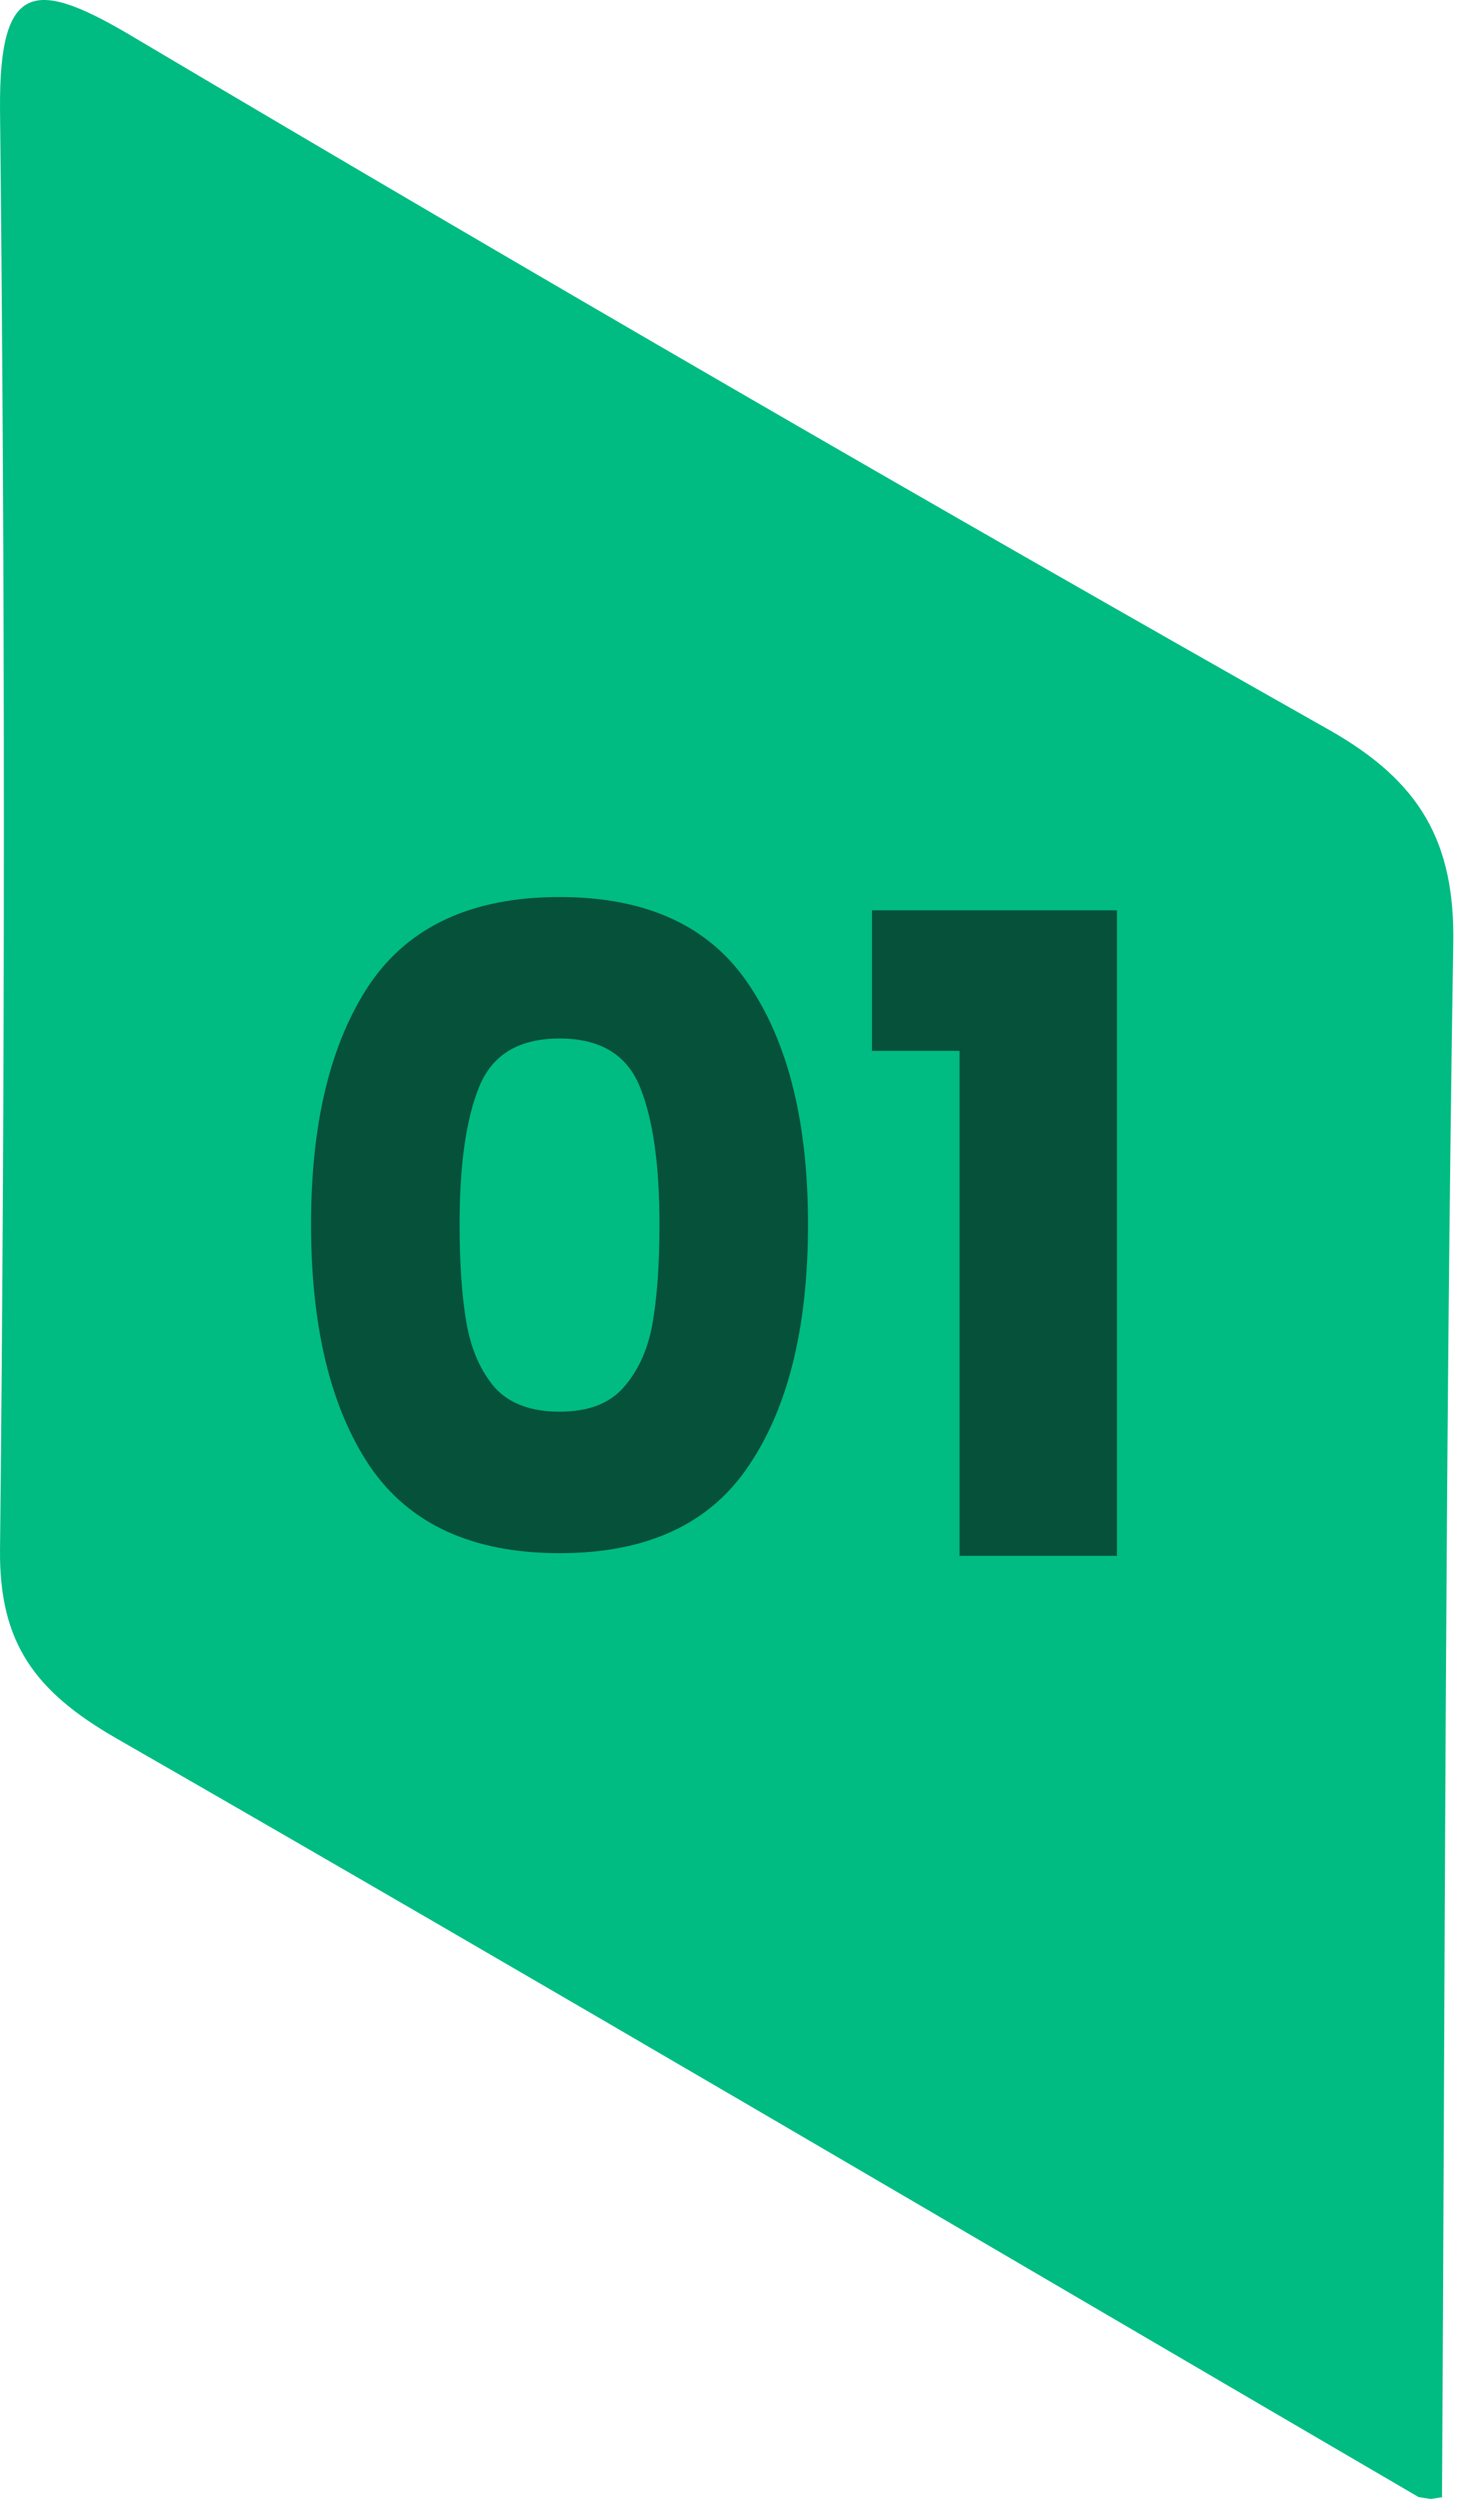 <svg width="134" height="229" viewBox="0 0 134 229" fill="none" xmlns="http://www.w3.org/2000/svg">
<path d="M132.172 228.708L131.048 228.891L129.927 228.708C90.172 205.498 50.512 182.104 10.571 159.169C3.275 154.949 -0.092 150.546 0.002 141.922C0.471 97.979 0.471 53.944 0.002 10.001C-0.092 -2.017 3.37 -1.925 12.538 3.58C48.736 25.047 85.121 46.147 121.788 66.88C130.022 71.558 133.295 77.063 133.106 86.512C132.357 133.941 132.357 181.278 132.077 228.708H132.172Z" fill="#00BC82"/>
<path opacity="0.6" d="M28.489 112.129C28.489 102.841 30.271 95.524 33.835 90.178C37.453 84.833 43.257 82.16 51.249 82.16C59.241 82.16 65.019 84.833 68.582 90.178C72.2 95.524 74.009 102.841 74.009 112.129C74.009 121.524 72.2 128.895 68.582 134.241C65.019 139.586 59.241 142.259 51.249 142.259C43.257 142.259 37.453 139.586 33.835 134.241C30.271 128.895 28.489 121.524 28.489 112.129ZM60.402 112.129C60.402 106.675 59.808 102.49 58.62 99.574C57.432 96.604 54.975 95.119 51.249 95.119C47.523 95.119 45.066 96.604 43.878 99.574C42.691 102.49 42.096 106.675 42.096 112.129C42.096 115.8 42.312 118.851 42.745 121.281C43.176 123.657 44.04 125.601 45.336 127.113C46.686 128.571 48.657 129.3 51.249 129.3C53.841 129.3 55.785 128.571 57.081 127.113C58.431 125.601 59.322 123.657 59.754 121.281C60.186 118.851 60.402 115.8 60.402 112.129ZM79.869 96.253V83.375H102.305V142.502H87.887V96.253H79.869Z" fill="#0A0A0A"/>
</svg>
